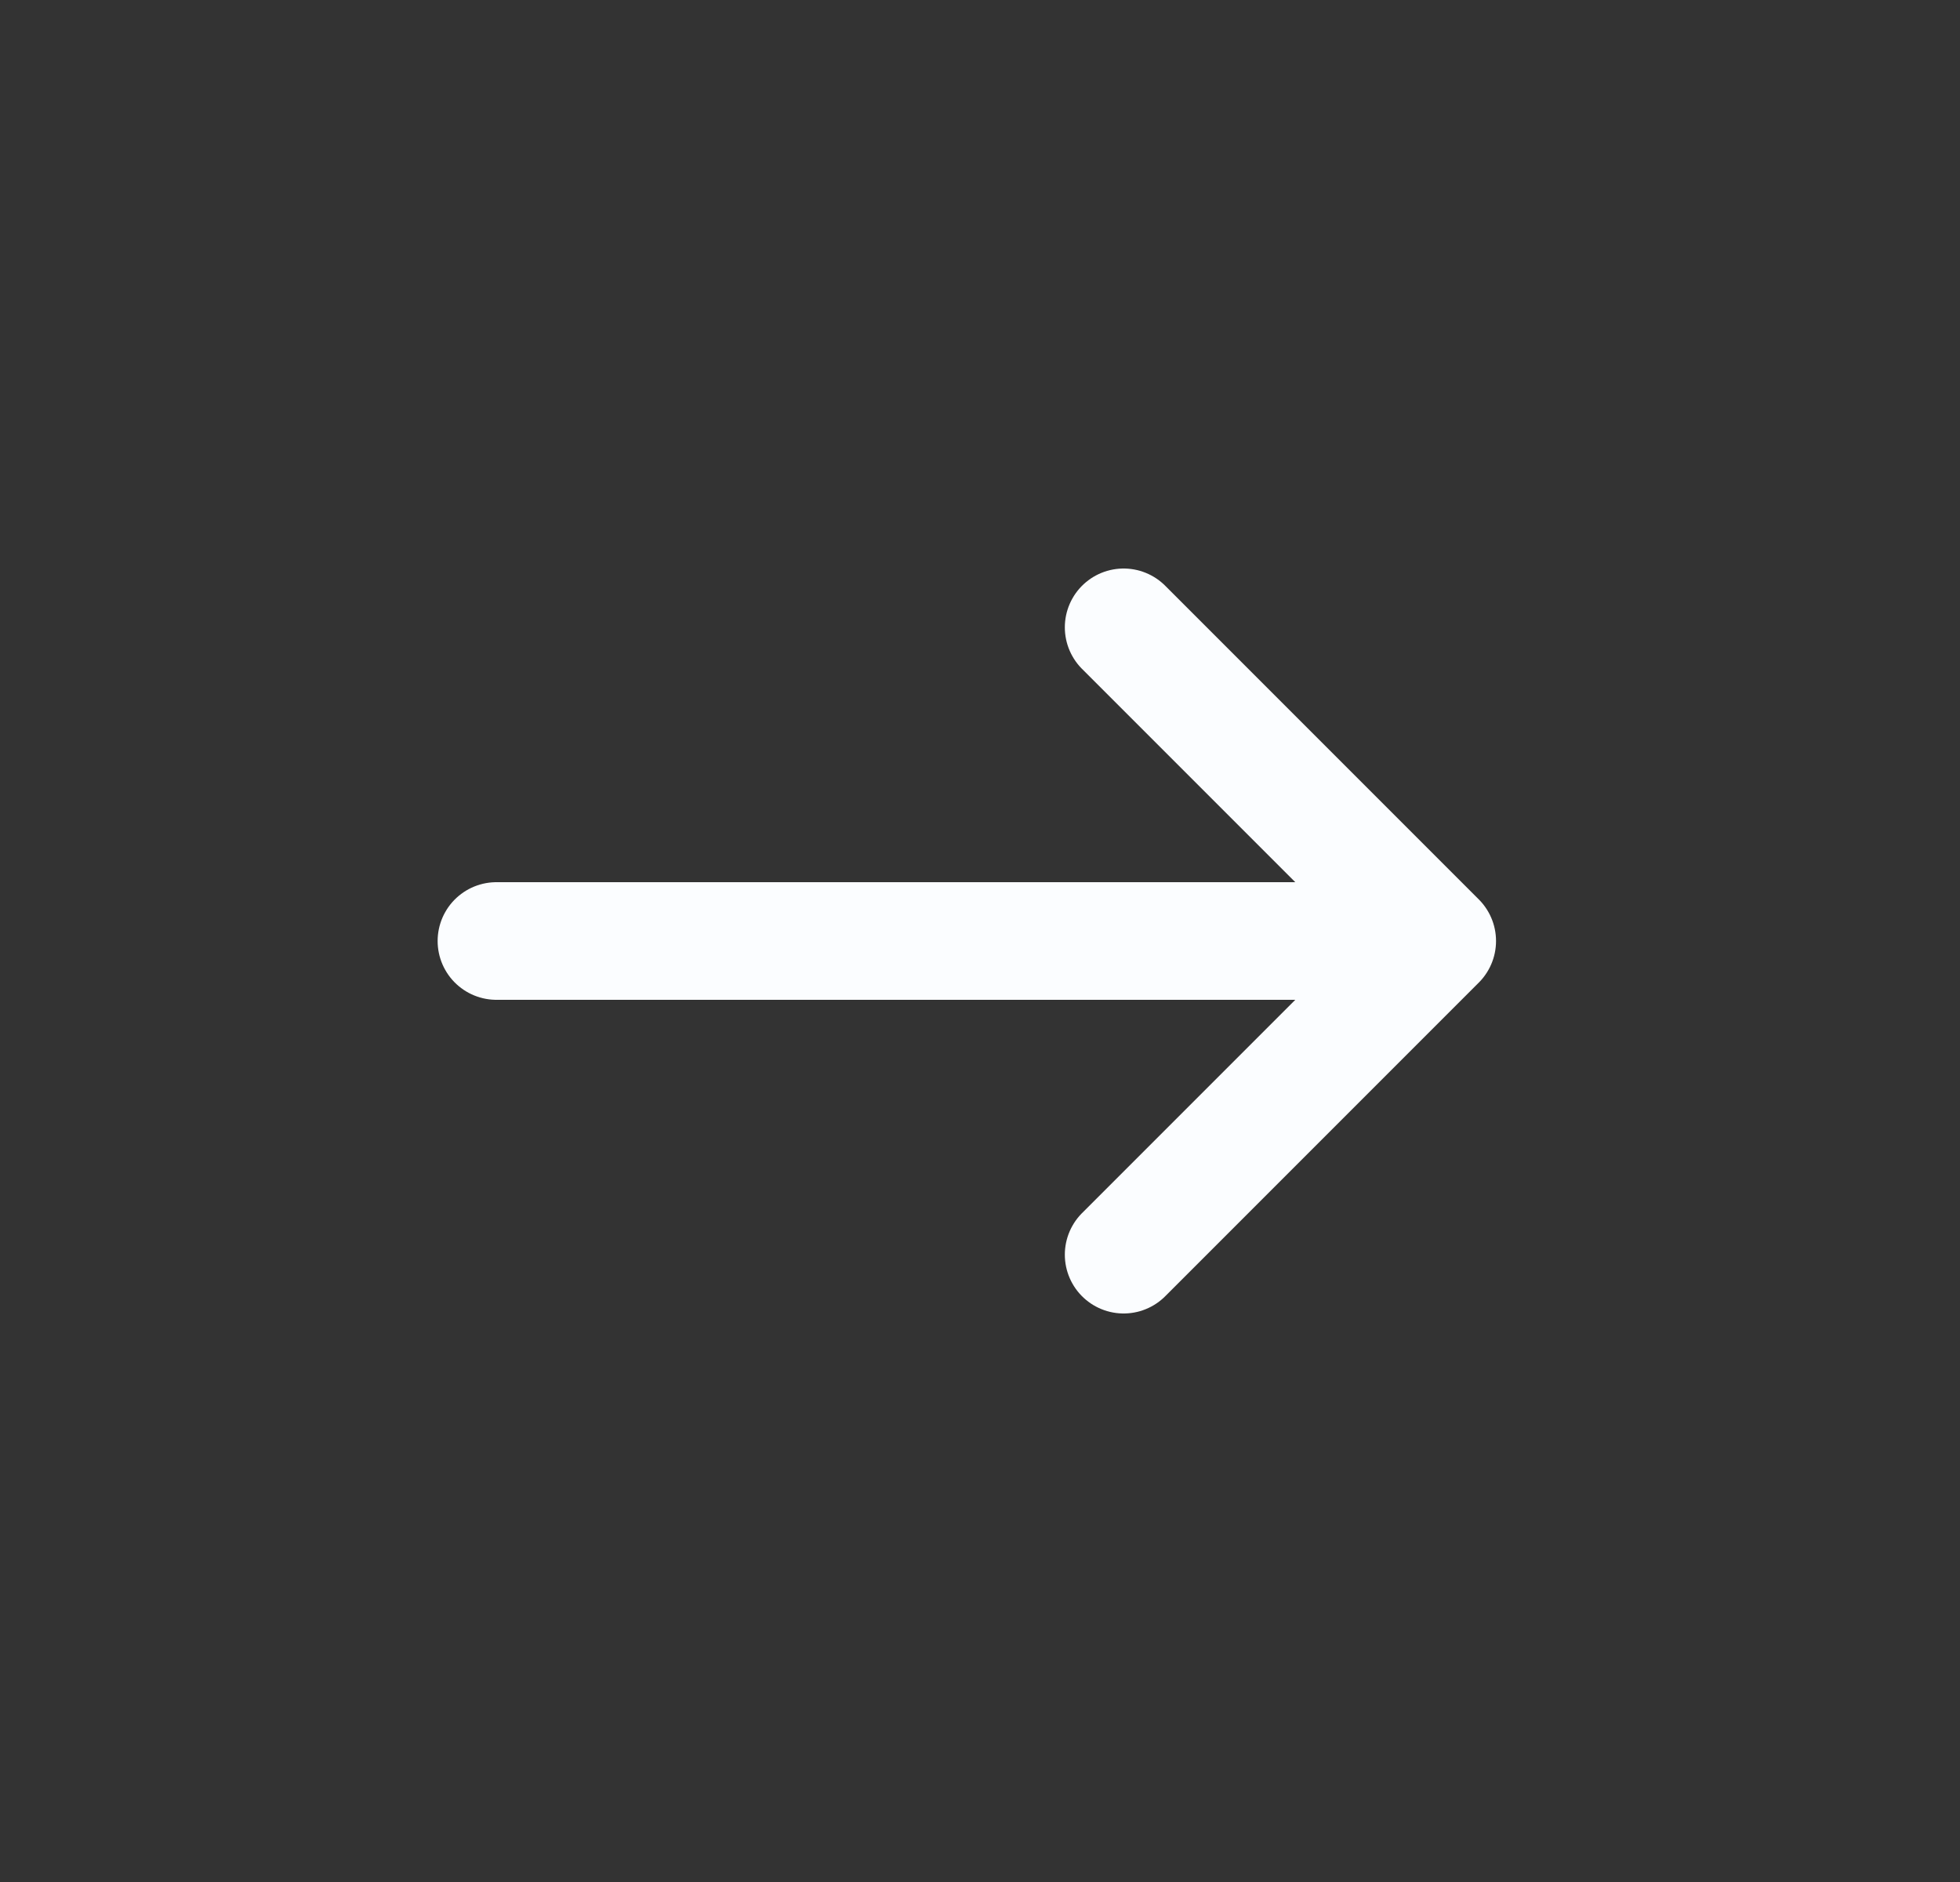 <svg width="25" height="24" viewBox="0 0 25 24" fill="none" xmlns="http://www.w3.org/2000/svg">
<rect x="0" y="0" width="25" height="24" fill="#333333" stroke="none"/>
<g id="si:arrow-left-line">
<path id="Vector" d="M14.332 16L18.332 12M18.332 12L14.332 8M18.332 12H6.332" stroke="#FBFDFF" stroke-width="1.5" stroke-miterlimit="10" stroke-linecap="round" stroke-linejoin="round"/>
</g>
</svg>
